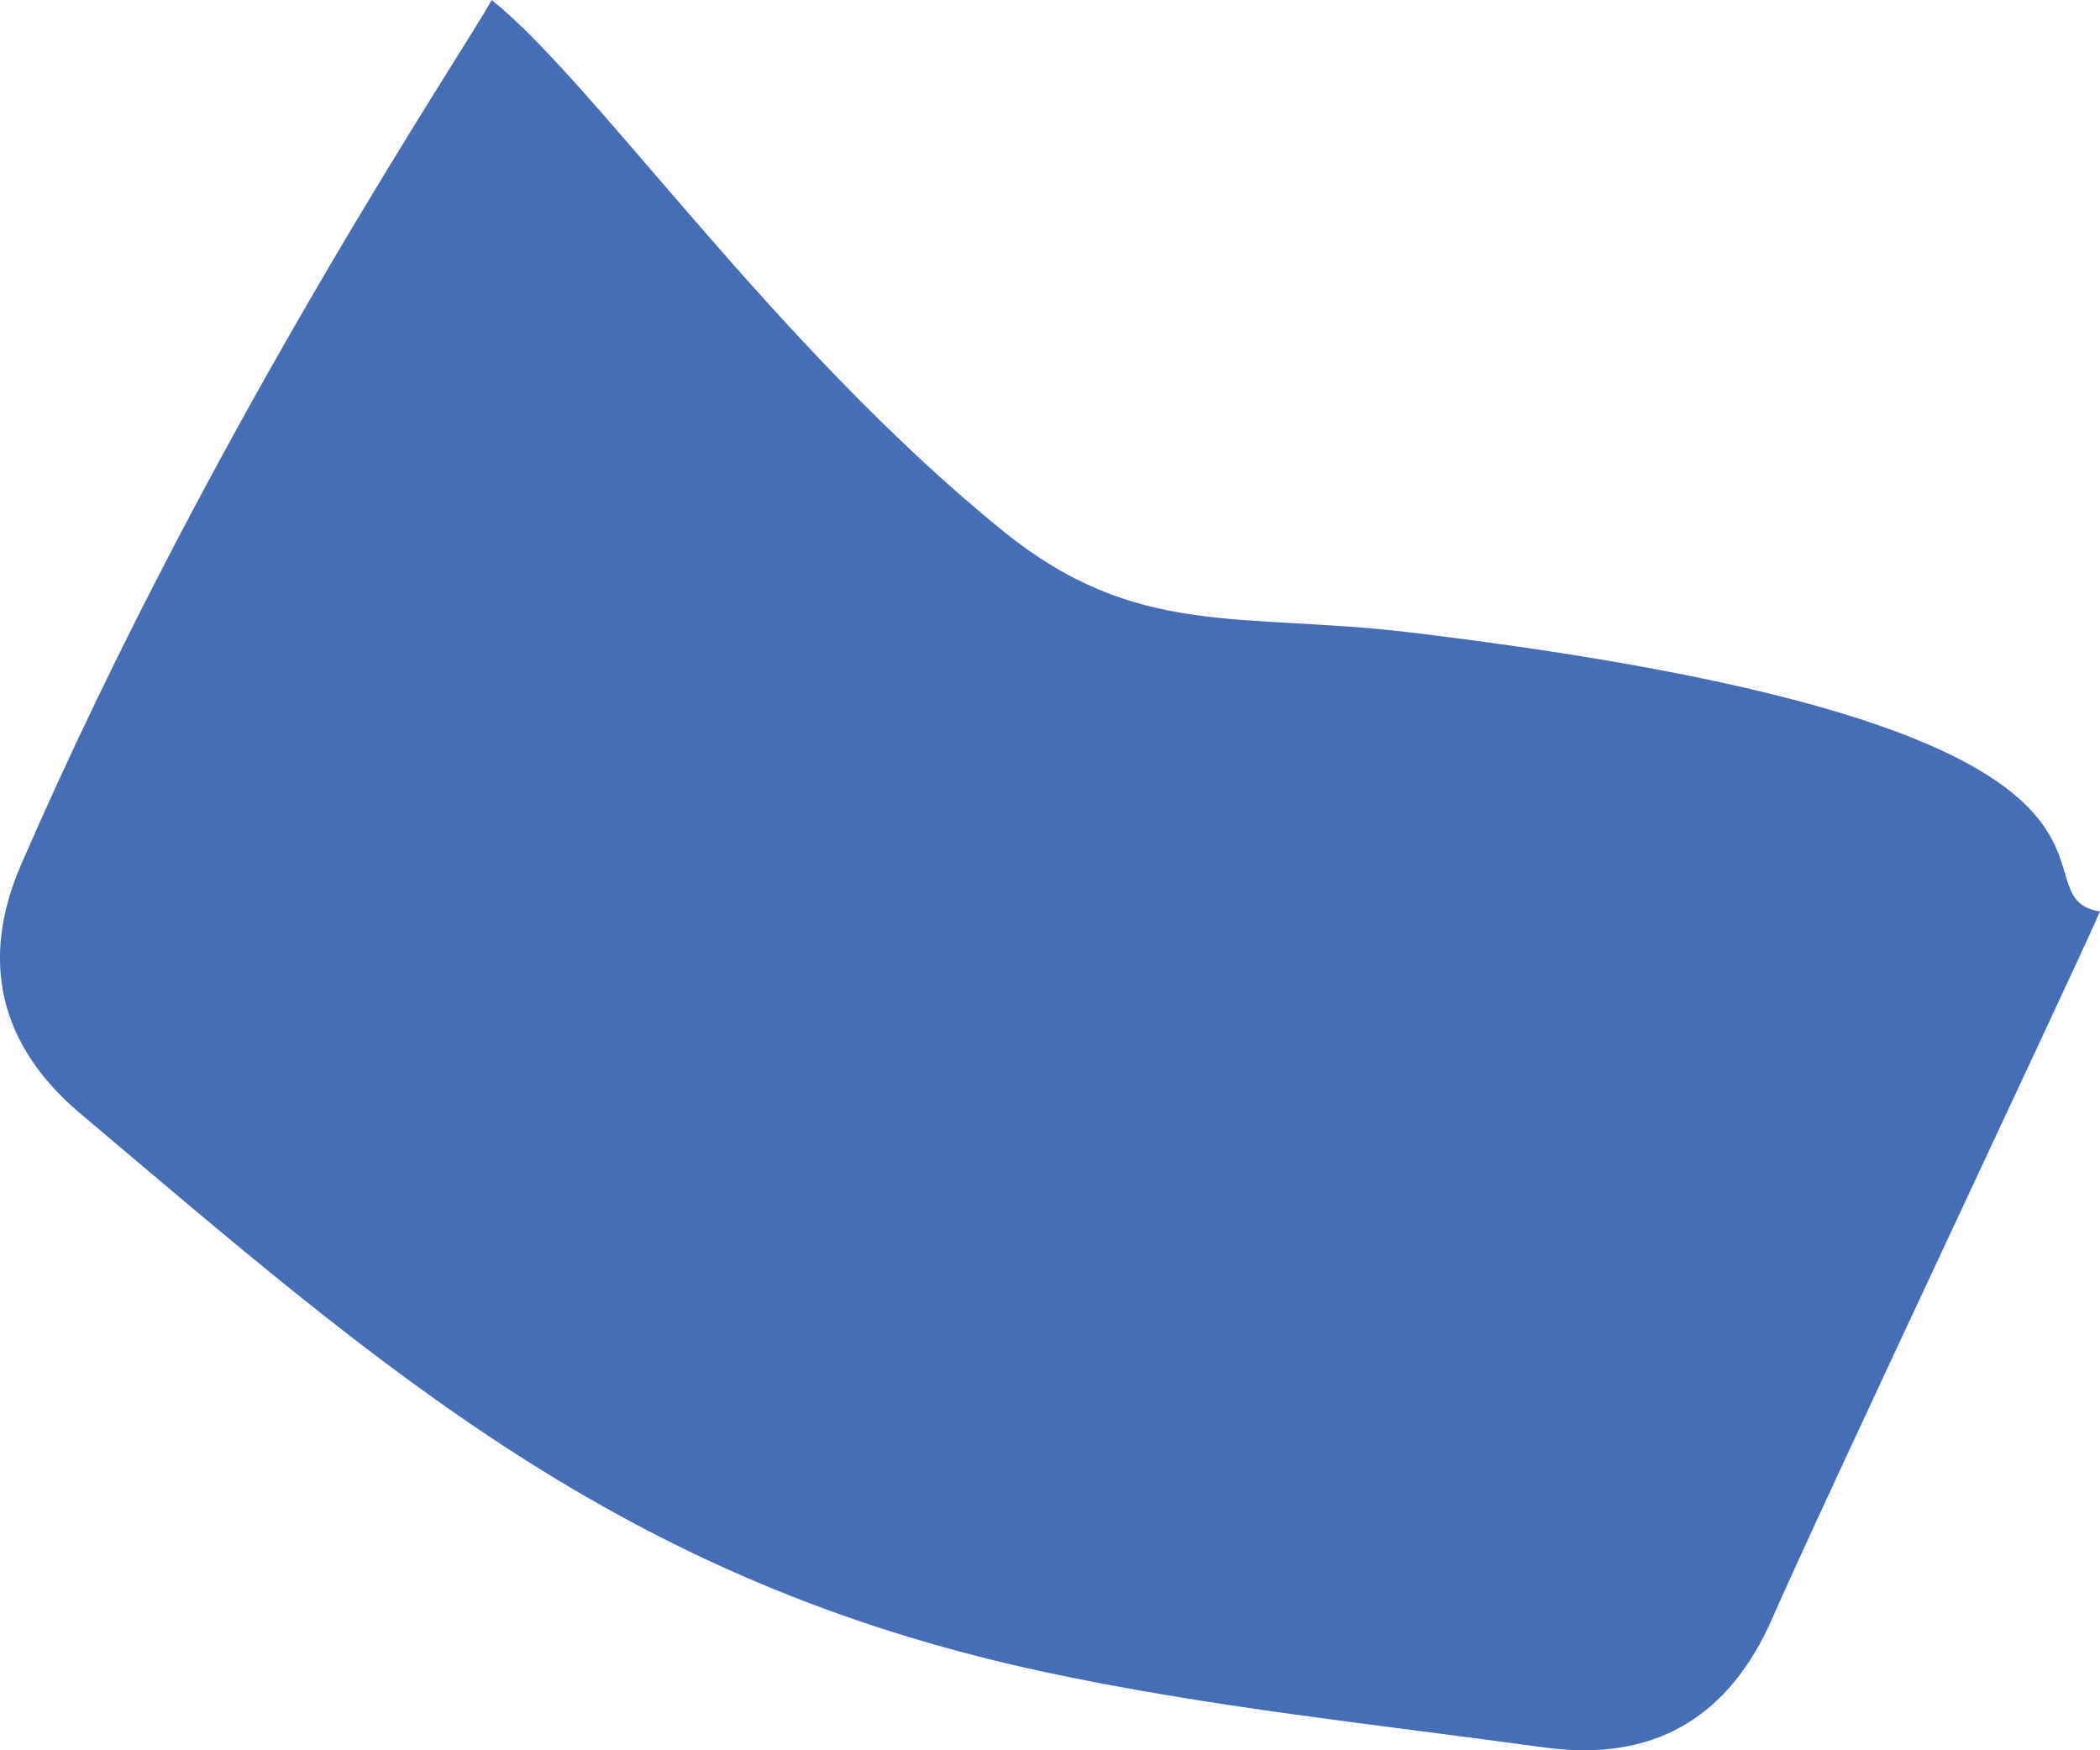﻿<?xml version="1.0" encoding="utf-8"?>
<svg version="1.1" xmlns:xlink="http://www.w3.org/1999/xlink" width="18px" height="15px" xmlns="http://www.w3.org/2000/svg">
  <g transform="matrix(1 0 0 1 -1732 -1275 )">
    <path d="M 0.182 7.407  C 1.847 3.576  4.033 0.353  4.214 0  C 5.098 0.703  6.637 2.964  8.599 4.552  C 9.747 5.481  10.631 5.244  12.097 5.421  C 19.05 6.258  17.166 7.673  18 7.812  C 17.763 8.355  15.597 12.94  15.192 13.867  C 14.819 14.722  14.173 15.104  13.238 14.976  C 11.8 14.778  10.349 14.63  8.934 14.325  C 5.305 13.541  3.285 11.734  0.684 9.539  C -0.006 8.956  -0.176 8.23  0.182 7.407  Z " fill-rule="nonzero" fill="#466eb6" stroke="none" transform="matrix(1 0 0 1 1732 1275 )" />
  </g>
</svg>